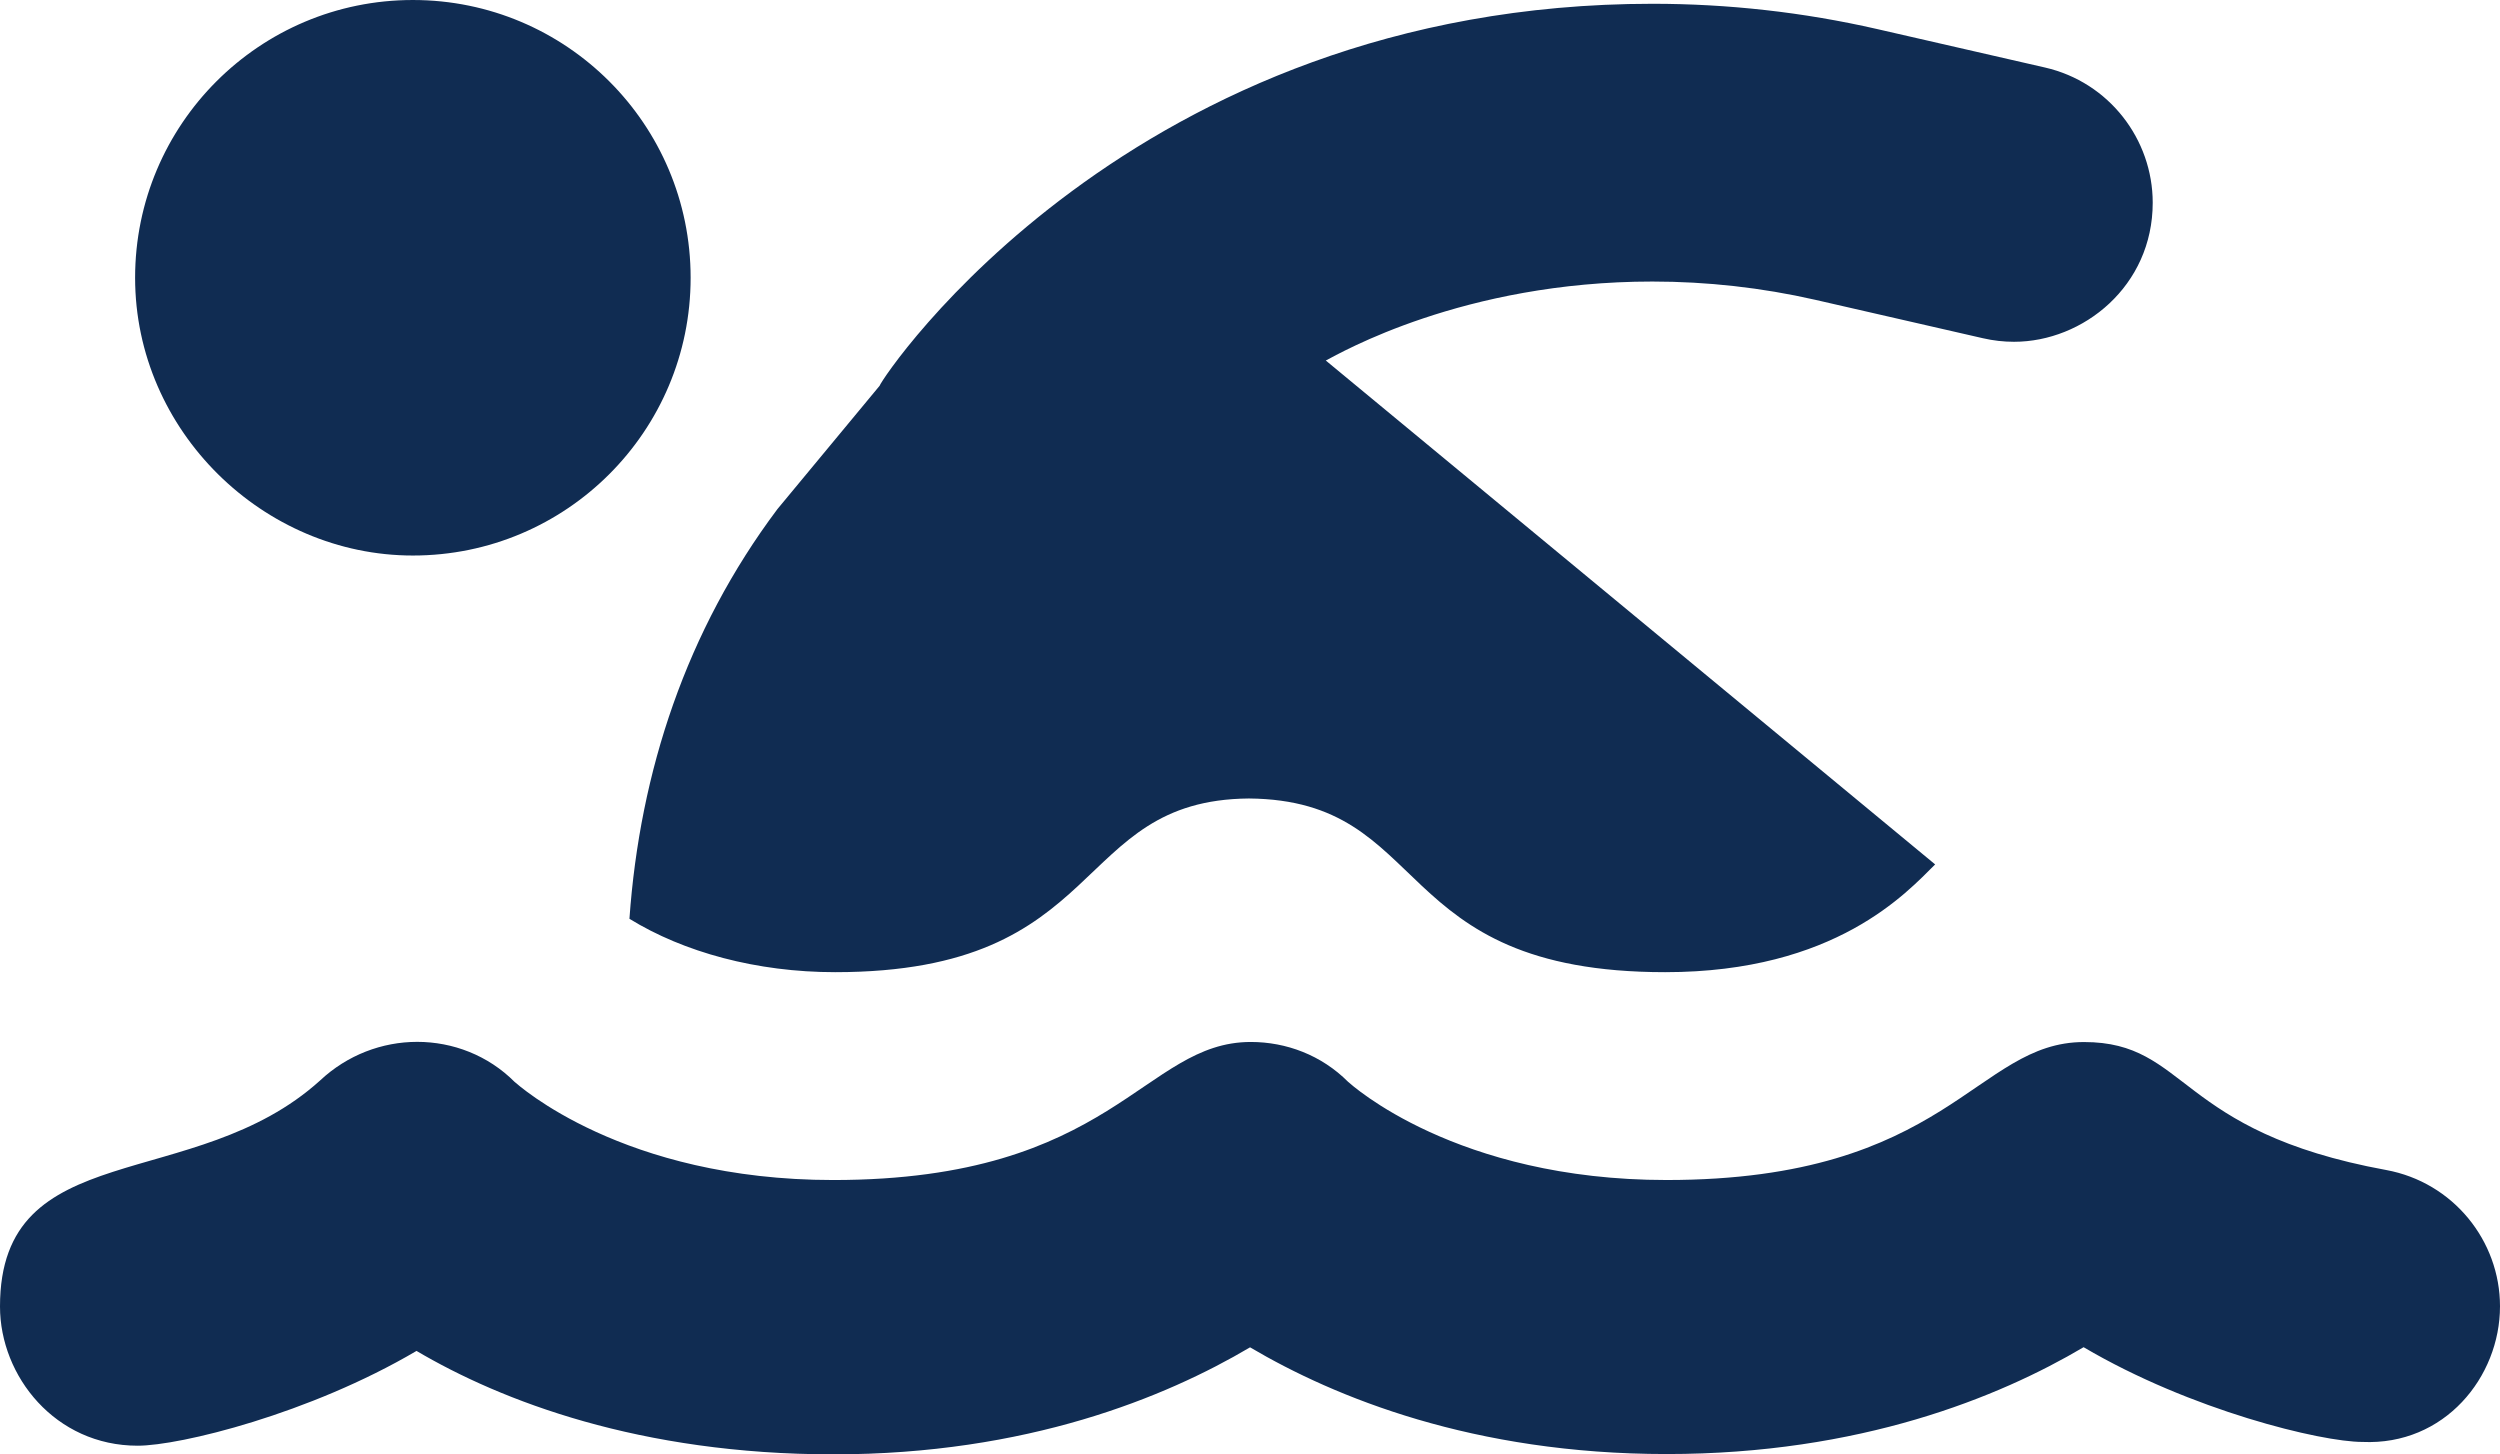 <?xml version="1.0" encoding="UTF-8" standalone="no"?>
<svg
   viewBox="0 0 576.03 335.1"
   version="1.1"
   id="svg4"
   sodipodi:docname="person-swimming-solid.svg"
   width="576.03"
   height="335.1"
   inkscape:version="1.1.2 (b8e25be833, 2022-02-05)"
   xmlns:inkscape="http://www.inkscape.org/namespaces/inkscape"
   xmlns:sodipodi="http://sodipodi.sourceforge.net/DTD/sodipodi-0.dtd"
   xmlns="http://www.w3.org/2000/svg"
   xmlns:svg="http://www.w3.org/2000/svg">
  <defs
     id="defs8" />
  <sodipodi:namedview
     id="namedview6"
     pagecolor="#ffffff"
     bordercolor="#666666"
     borderopacity="1.0"
     inkscape:pageshadow="2"
     inkscape:pageopacity="0.0"
     inkscape:pagecheckerboard="0"
     showgrid="false"
     inkscape:zoom="1.7050781"
     inkscape:cx="288.25659"
     inkscape:cy="159.52348"
     inkscape:window-width="2560"
     inkscape:window-height="1369"
     inkscape:window-x="-8"
     inkscape:window-y="-8"
     inkscape:window-maximized="1"
     inkscape:current-layer="svg4" />
  <!--! Font Awesome Pro 6.1.1 by @fontawesome - https://fontawesome.com License - https://fontawesome.com/license (Commercial License) Copyright 2022 Fonticons, Inc. -->
  <path
     d="m 192.43,224 c 63.38,0 54.09,-39.67 95.33,-40.02 42.54,0.367 31.81,40.02 95.91,40.02 39.27,0 55.72,-18.41 62.21,-24.83 L 305.48,83.07 c 3.292,-1.689 31.66,-18.2 75.25,-18.2 12.57,0 25.18,1.397 37.53,4.21 l 38.59,8.844 c 2.412,0.559 4.824,0.827 7.2,0.827 15.91,0 31.96,-12.81 31.96,-32.04 0,-14.58 -10.03,-27.77 -24.84,-31.16 l -38.59,-8.844 c -17.06,-3.904 -34.46,-5.837 -51.81,-5.837 -120.1,0 -177.4,85.87 -178.1,88.02 L 179.13,117.3 c -21,28 -31.7,60.5 -34.1,94.4 12.5,7.7 29.3,12.3 47.4,12.3 z m 383.6,77 c 0,-15.14 -10.82,-28.59 -26.25,-31.42 -48.52,-8.888 -45.5,-29.48 -69.6,-29.48 -25.02,0 -31.19,31.79 -96.18,31.79 -48.59,0 -72.72,-22.06 -73.38,-22.62 -6.141,-6.157 -14.26,-9.188 -22.42,-9.188 -24.75,0 -31.59,31.81 -96.2,31.81 -48.59,0 -72.69,-22.03 -73.41,-22.59 -6.125,-6.157 -14.3,-9.245 -22.46,-9.245 -8.072,0 -16.12,3.026 -22.38,8.901 C 44.74,275.208 0,261.498 0,301.038 c 0,16.08 12.77,32.07 31.71,32.07 9.77,0 39.65,-7.34 64.26,-21.84 19.56,11.532 51.46,23.832 96.06,23.832 44.6,0 76.5,-13.12 96,-24.66 19.53,11.53 51.47,24.59 96,24.59 44.59,0 76.56,-13.09 96.06,-24.62 24.71,14.57 54.74,21.83 64.24,21.83 18.9,0.86 31.7,-14.94 31.7,-31.24 z M 95.13,128 c 35.35,0 64,-28.65 64,-64 0,-35.35 -28.65,-64 -64,-64 -35.35,0 -64,28.65 -64,64 0,35.3 29.55,64 64,64 z"
     id="path2"
     style="fill:#102c52;fill-opacity:1" />
</svg>
